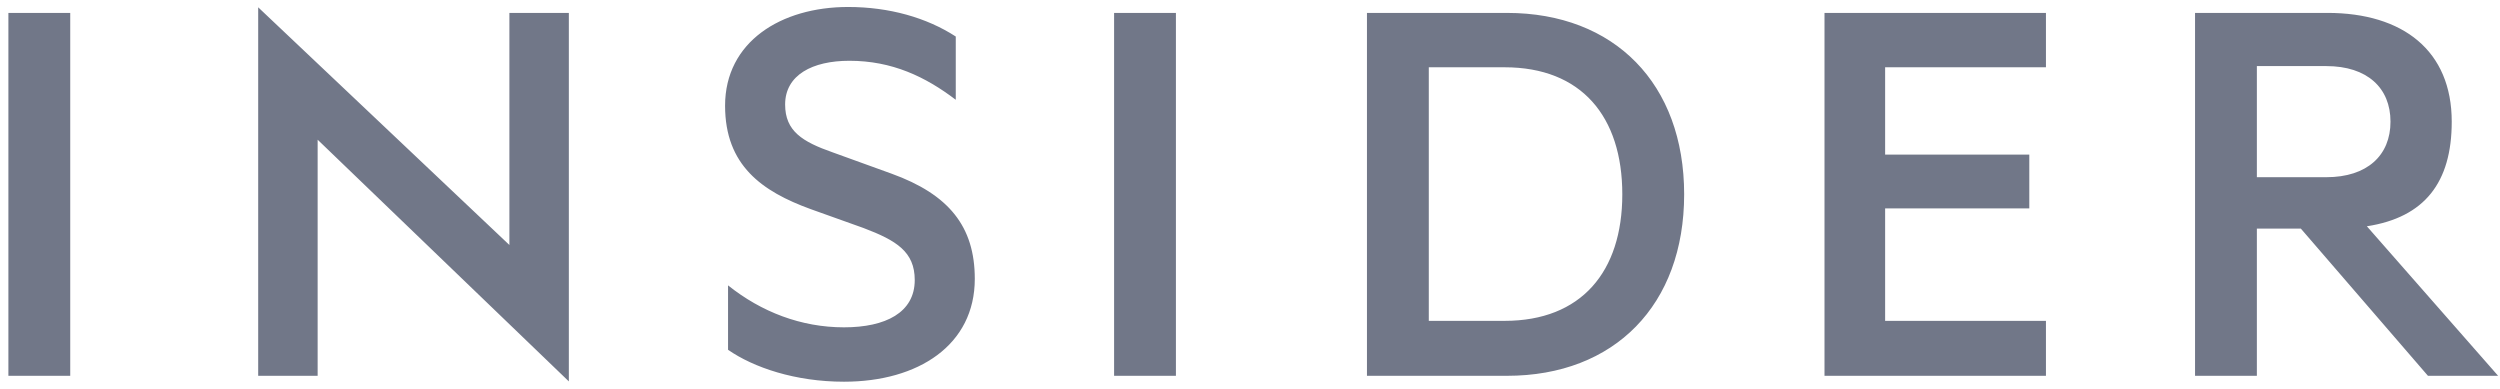 <svg width="193" height="30" viewBox="0 0 193 30" fill="none" xmlns="http://www.w3.org/2000/svg">
<path fill-rule="evenodd" clip-rule="evenodd" d="M0.648 0.996H5.422V29.012H0.648V0.996ZM39.325 18.913L19.932 0.564V29.012H24.522V10.785L43.915 29.445V0.996H39.325V18.913ZM68.828 13.407L64.285 11.763C61.944 10.943 60.612 10.121 60.612 8.068C60.612 5.787 62.724 4.692 65.569 4.692C68.874 4.692 71.445 5.923 73.785 7.703V2.82C71.537 1.361 68.645 0.539 65.477 0.539C60.29 0.539 55.976 3.231 55.976 8.159C55.976 12.767 58.822 14.775 62.585 16.144L66.67 17.605C69.195 18.563 70.618 19.43 70.618 21.62C70.618 24.129 68.369 25.27 65.155 25.27C61.852 25.27 58.775 24.085 56.205 22.03V27.004C58.179 28.373 61.392 29.468 65.155 29.468C70.894 29.468 75.254 26.638 75.254 21.528C75.254 17.468 73.235 15.003 68.828 13.407ZM86.008 0.996H90.781V29.012H86.008V0.996ZM116.339 0.997H105.529V29.012H116.339C124.647 29.012 130.017 23.537 130.017 15.003C130.017 6.472 124.646 0.997 116.339 0.997ZM116.155 24.77H110.303V5.194H116.155C122.074 5.194 125.242 8.981 125.242 15.003C125.242 20.98 122.075 24.77 116.155 24.77ZM140.851 29.012H157.947V24.77H145.532V16.087H156.662V11.935H145.532V5.193H157.947V0.996H140.851V29.012ZM182.722 17.468C187.174 16.783 189.274 14.091 189.274 9.391C189.274 3.916 185.51 0.996 179.68 0.996H169.457V29.012H174.23V17.65H177.627L187.438 29.012H192.854L182.722 17.468ZM174.23 13.68V5.102H179.589C182.755 5.102 184.546 6.79 184.546 9.391C184.546 11.992 182.755 13.68 179.589 13.68H174.23Z" fill="#717788"/>
</svg>

